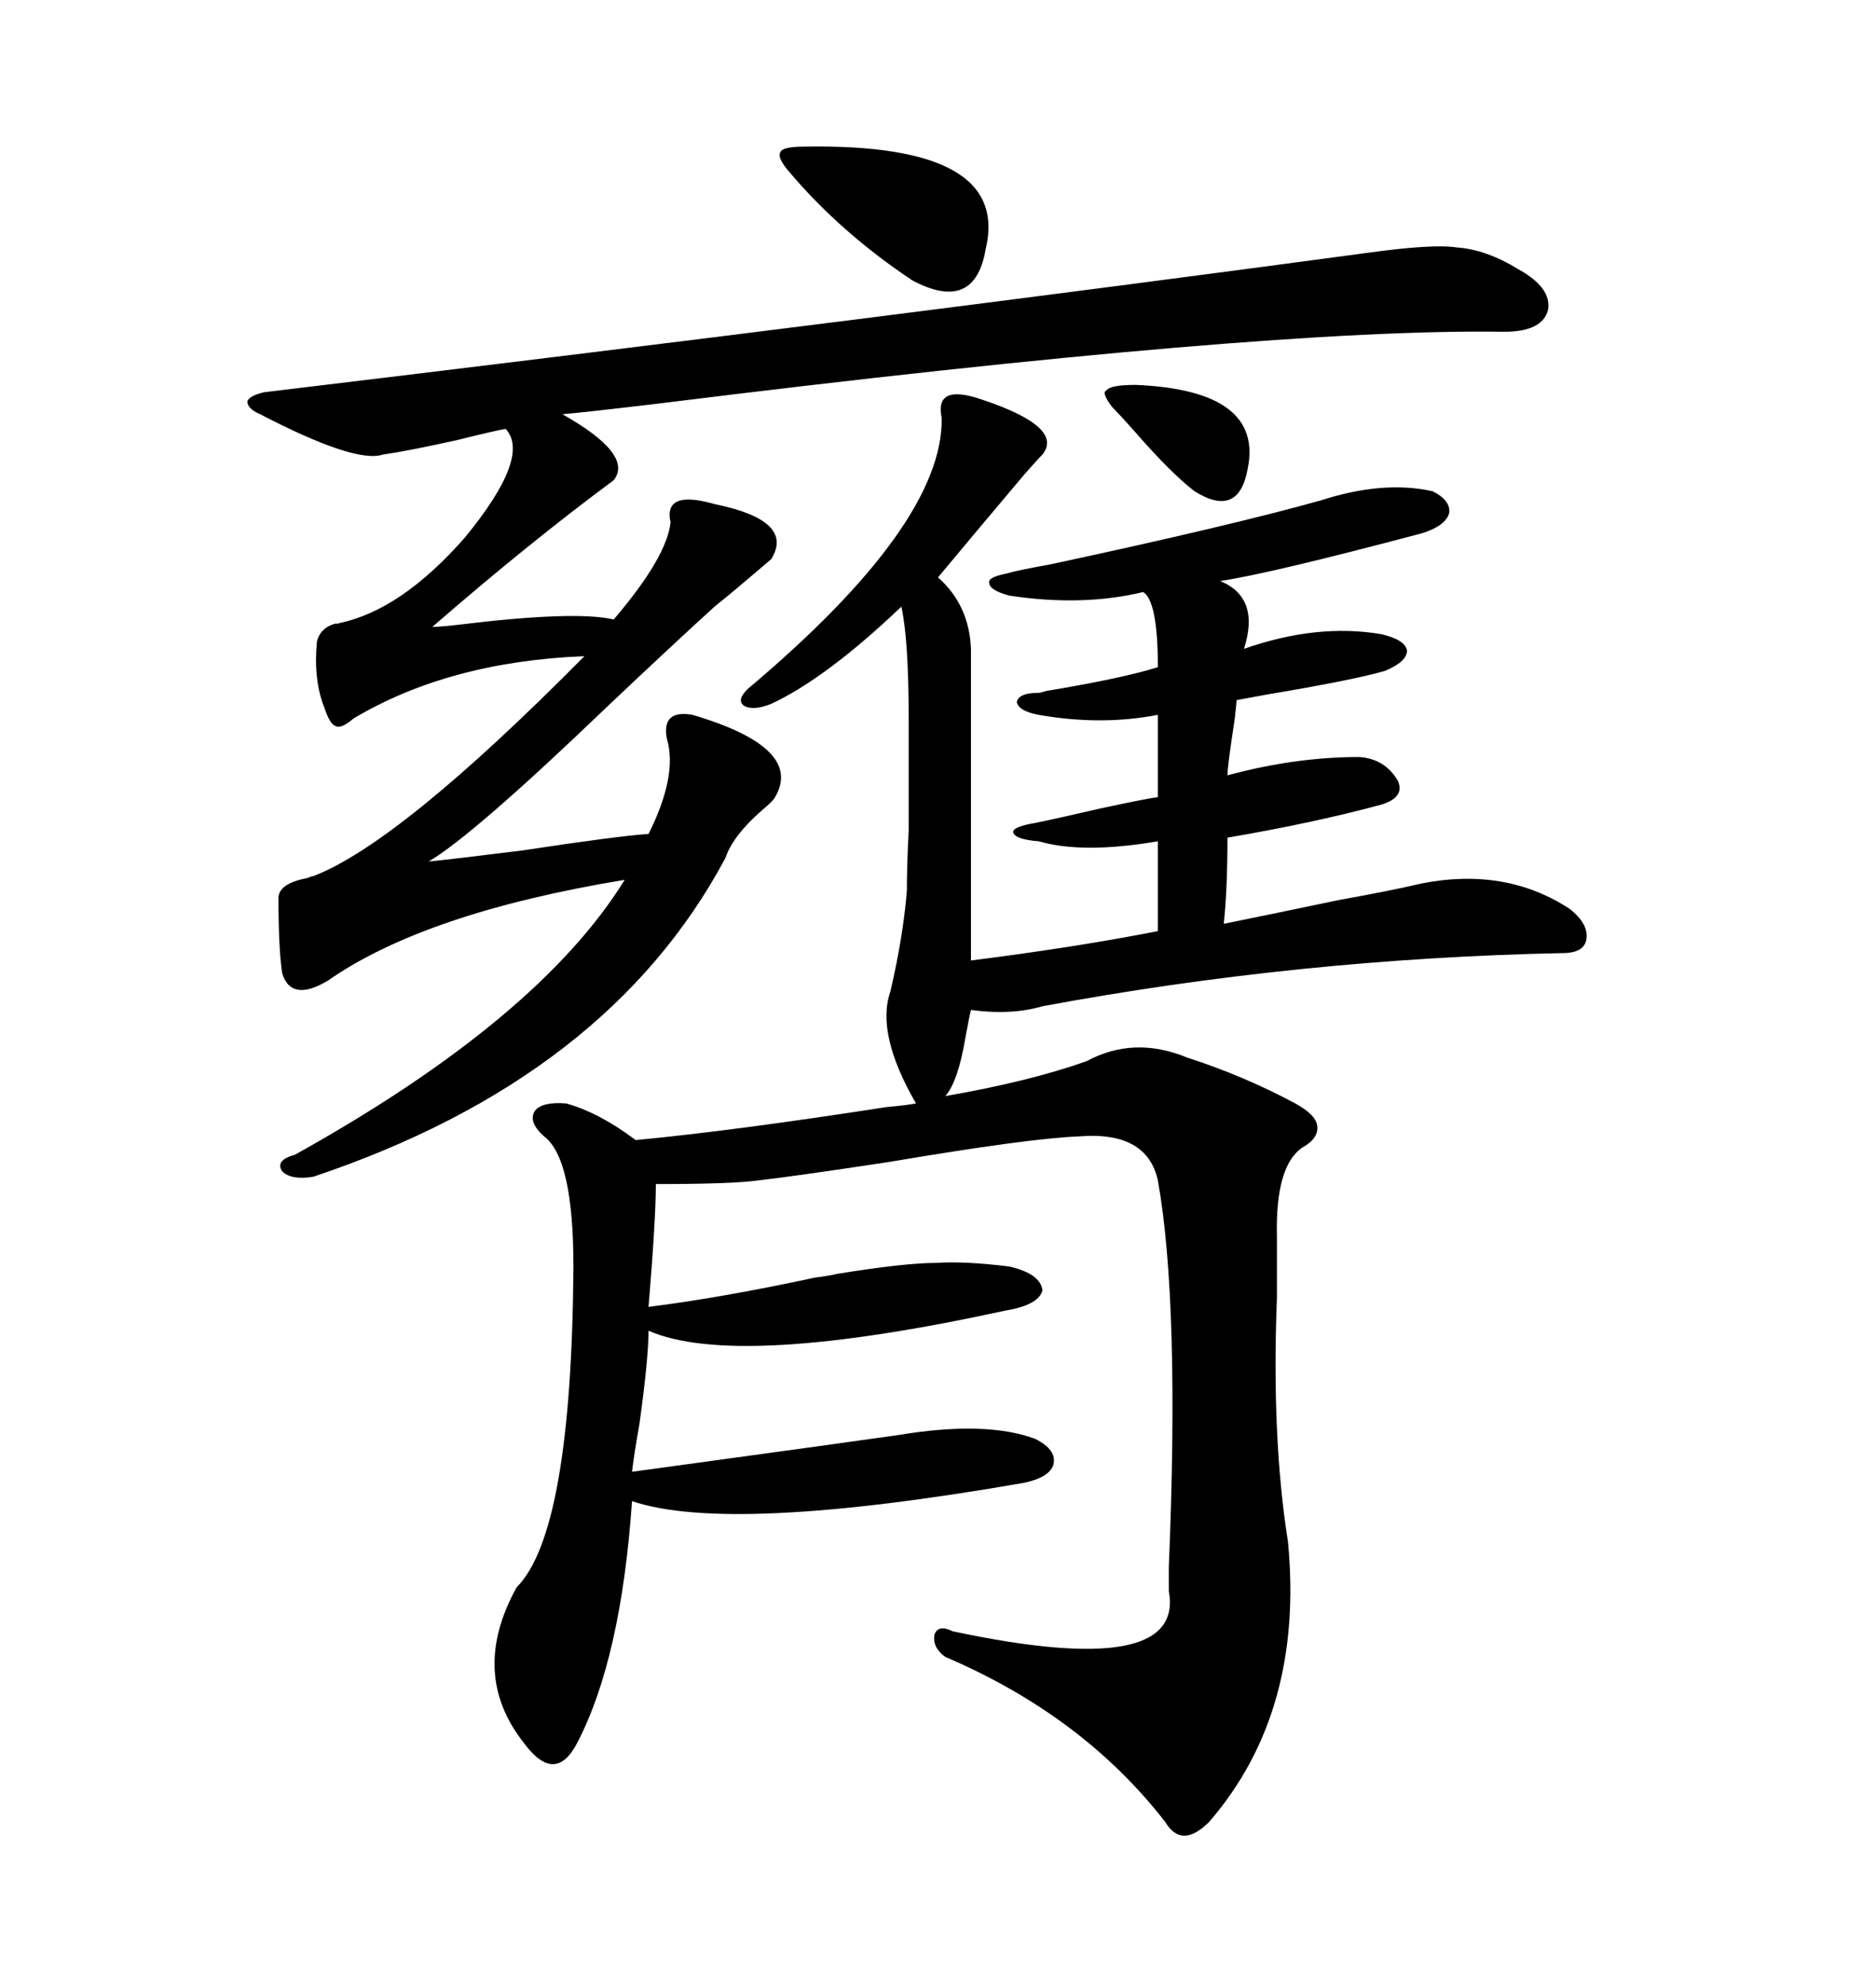 <svg xmlns="http://www.w3.org/2000/svg" xmlns:xlink="http://www.w3.org/1999/xlink" width="300" height="317.285"><path d="M189.84 169.04L189.84 169.04Q198.93 171.97 207.13 176.37L207.13 176.37Q210.35 178.13 210.64 179.88L210.64 179.88Q210.94 181.93 208.30 183.40L208.30 183.40Q203.91 186.33 204.20 197.75L204.20 197.75Q204.20 200.98 204.20 207.42L204.20 207.42Q203.32 229.69 205.96 246.39L205.96 246.39Q208.59 273.63 193.36 291.21L193.36 291.21Q188.96 295.61 186.33 291.21L186.33 291.21Q173.14 274.22 151.17 264.84L151.17 264.84Q149.12 263.38 149.41 261.33L149.41 261.33Q150 259.57 152.34 260.74L152.34 260.74Q189.55 268.65 186.91 254.30L186.91 254.30Q186.91 253.13 186.91 250.49L186.91 250.49Q188.67 208.30 185.16 188.67L185.16 188.67Q183.40 180.76 172.56 181.64L172.56 181.64Q164.65 181.93 142.09 185.74L142.09 185.74Q126.56 188.09 121.29 188.67L121.29 188.67Q117.19 189.26 104.88 189.26L104.88 189.26Q104.88 194.82 103.71 208.89L103.71 208.89Q115.43 207.42 130.37 204.20L130.37 204.20Q132.71 203.91 133.89 203.61L133.89 203.61Q144.73 201.86 149.71 201.86L149.71 201.86Q154.39 201.56 161.43 202.44L161.43 202.44Q166.41 203.61 166.70 206.25L166.70 206.25Q166.11 208.59 160.84 209.47L160.84 209.47Q117.77 218.85 103.71 212.70L103.71 212.70Q103.71 217.09 102.25 227.64L102.25 227.64Q101.37 232.62 101.07 235.25L101.07 235.25Q105.18 234.67 130.96 231.15L130.96 231.15Q139.45 229.98 143.55 229.39L143.55 229.39Q157.62 227.05 165.53 229.98L165.53 229.98Q169.04 231.74 168.46 234.08L168.46 234.08Q167.87 236.13 163.77 237.01L163.77 237.01Q116.60 245.21 101.07 239.94L101.07 239.94Q99.32 265.14 92.29 278.61L92.29 278.61Q88.77 285.35 83.79 278.61L83.79 278.61Q75 267.48 82.62 253.71L82.62 253.71Q91.41 244.92 91.70 202.44L91.70 202.44Q91.70 185.16 87.01 181.64L87.01 181.64Q84.38 179.30 85.55 177.54L85.55 177.54Q86.72 176.07 90.53 176.37L90.53 176.37Q95.80 177.83 101.66 182.23L101.66 182.23Q117.19 180.76 141.80 176.95L141.80 176.95Q145.02 176.66 146.48 176.37L146.48 176.37Q140.04 165.23 142.38 158.50L142.38 158.50Q144.43 149.71 145.02 142.38L145.02 142.38Q145.02 138.57 145.31 132.71L145.31 132.71Q145.31 128.32 145.31 114.84L145.31 114.84Q145.31 102.25 144.14 96.97L144.14 96.97Q132.13 108.40 123.34 112.50L123.34 112.50Q120.41 113.67 118.95 112.79L118.95 112.79Q117.77 111.91 119.53 110.16L119.53 110.16Q150.88 83.79 150.59 66.80L150.59 66.80Q149.41 61.23 157.03 63.87L157.03 63.87Q170.21 68.26 166.70 72.66L166.70 72.66Q165.82 73.54 163.77 75.88L163.77 75.88Q154.39 87.01 150 92.29L150 92.29Q154.98 96.68 155.27 103.71L155.27 103.71L155.27 153.52Q171.68 151.46 185.16 148.83L185.16 148.83L185.16 134.47Q173.14 136.52 166.11 134.47L166.11 134.47Q162.30 134.18 162.01 133.01L162.01 133.01Q162.01 132.13 165.53 131.54L165.53 131.54Q168.46 130.96 176.07 129.20L176.07 129.20Q184.28 127.44 185.16 127.44L185.16 127.44L185.16 114.26Q176.07 116.02 166.11 114.26L166.11 114.26Q162.89 113.67 162.60 112.21L162.60 112.21Q162.89 110.74 166.11 110.74L166.11 110.74Q166.41 110.74 167.29 110.45L167.29 110.45Q179.59 108.40 185.16 106.64L185.16 106.64Q185.16 96.09 182.81 94.63L182.81 94.63Q173.14 96.97 161.43 95.21L161.43 95.21Q158.20 94.34 158.20 93.16L158.20 93.16Q157.91 92.29 160.84 91.70L160.84 91.70Q162.89 91.11 167.87 90.23L167.87 90.23Q196.58 84.08 211.23 79.98L211.23 79.98Q221.19 76.76 229.10 78.52L229.10 78.52Q232.03 79.98 231.74 82.03L231.74 82.03Q231.15 84.08 227.34 85.25L227.34 85.25Q203.03 91.70 195.12 92.87L195.12 92.87Q201.56 95.51 198.93 103.71L198.93 103.71Q210.64 99.61 220.90 101.37L220.90 101.37Q224.71 102.25 225 104.00L225 104.00Q225 105.76 221.48 107.23L221.48 107.23Q216.50 108.69 202.44 111.04L202.44 111.04Q199.22 111.62 197.75 111.91L197.75 111.91Q197.75 112.21 197.46 114.84L197.46 114.84Q196.29 122.46 196.29 123.93L196.29 123.93Q207.13 121.00 217.38 121.00L217.38 121.00Q221.48 121.29 223.54 124.80L223.54 124.80Q224.71 127.44 220.90 128.61L220.90 128.61Q210.06 131.54 196.29 133.89L196.29 133.89Q196.29 142.09 195.70 147.66L195.70 147.66Q201.56 146.48 214.16 143.85L214.16 143.85Q222.36 142.38 227.34 141.21L227.34 141.21Q240.82 138.57 251.07 145.31L251.07 145.31Q254.00 147.66 253.71 150L253.71 150Q253.42 152.34 249.90 152.34L249.90 152.34Q207.71 153.22 166.70 160.84L166.70 160.84Q161.72 162.30 155.27 161.43L155.27 161.43Q154.98 162.60 154.39 165.82L154.39 165.82Q153.22 172.85 151.17 175.20L151.17 175.20Q164.65 172.85 173.73 169.63L173.73 169.63Q181.35 165.53 189.84 169.04ZM218.55 40.43L218.55 40.43Q229.10 38.96 232.91 39.55L232.91 39.55Q237.60 39.84 242.87 43.07L242.87 43.07Q248.14 46.00 247.56 49.51L247.56 49.51Q246.68 53.03 240.53 53.03L240.53 53.03Q202.44 52.44 105.76 64.45L105.76 64.45Q93.46 65.92 89.94 66.21L89.94 66.21Q101.37 72.66 98.14 76.76L98.14 76.76Q84.67 86.72 69.14 100.20L69.14 100.20Q70.31 100.20 72.95 99.90L72.95 99.90Q91.99 97.56 98.14 99.02L98.14 99.02Q106.64 89.06 107.23 83.50L107.23 83.50Q106.05 78.22 114.26 80.57L114.26 80.57Q127.15 83.20 123.34 89.36L123.34 89.36Q117.19 94.63 114.26 96.97L114.26 96.97Q108.11 102.54 97.27 112.79L97.27 112.79Q75.59 133.59 68.55 137.70L68.55 137.70Q71.78 137.40 83.50 135.94L83.50 135.94Q99.02 133.59 103.71 133.30L103.71 133.30Q108.40 123.93 106.64 118.07L106.64 118.07Q105.76 113.38 110.74 114.26L110.74 114.26Q128.61 119.53 123.93 127.44L123.93 127.44Q123.63 128.03 121.88 129.49L121.88 129.49Q117.19 133.59 116.02 137.11L116.02 137.11Q97.27 172.27 50.10 188.09L50.10 188.09Q46.58 188.67 45.12 187.21L45.12 187.21Q43.95 185.45 47.17 184.57L47.17 184.57Q86.13 162.89 99.90 140.63L99.90 140.63Q67.97 145.90 52.44 156.74L52.44 156.74Q46.58 160.25 45.12 155.57L45.12 155.57Q44.53 151.46 44.53 143.55L44.53 143.55Q44.53 141.21 49.22 140.33L49.22 140.33Q49.80 140.04 50.10 140.04L50.10 140.04Q63.87 134.77 93.46 104.88L93.46 104.88Q71.78 105.76 56.54 114.84L56.54 114.84Q54.49 116.60 53.61 116.02L53.61 116.02Q52.73 115.72 51.86 113.09L51.86 113.09Q50.10 108.69 50.68 102.54L50.68 102.54Q51.27 100.20 53.91 99.61L53.91 99.61Q53.61 99.90 54.20 99.61L54.20 99.61Q64.16 97.56 74.41 85.84L74.41 85.84Q84.96 72.95 80.86 68.55L80.86 68.55Q79.10 68.85 73.24 70.31L73.24 70.31Q65.33 72.07 61.23 72.66L61.23 72.66Q56.84 74.12 41.60 66.21L41.60 66.21Q39.55 65.33 39.55 64.16L39.55 64.16Q39.84 63.28 42.19 62.70L42.19 62.70Q142.38 50.68 218.55 40.43ZM128.61 23.44L128.61 23.44Q161.72 22.85 157.62 39.84L157.62 39.84Q155.86 50.10 145.90 44.82L145.90 44.82Q134.47 37.21 126.27 27.54L126.27 27.54Q124.22 25.20 124.80 24.32L124.80 24.32Q125.10 23.44 128.61 23.44ZM177.83 65.04L177.83 65.04Q176.07 62.70 176.95 62.40L176.95 62.40Q177.54 61.52 181.64 61.52L181.64 61.52Q202.15 62.40 199.51 75L199.51 75Q198.05 82.91 191.02 78.52L191.02 78.52Q187.21 75.59 181.35 68.85L181.35 68.85Q179.00 66.21 177.83 65.04Z"/></svg>